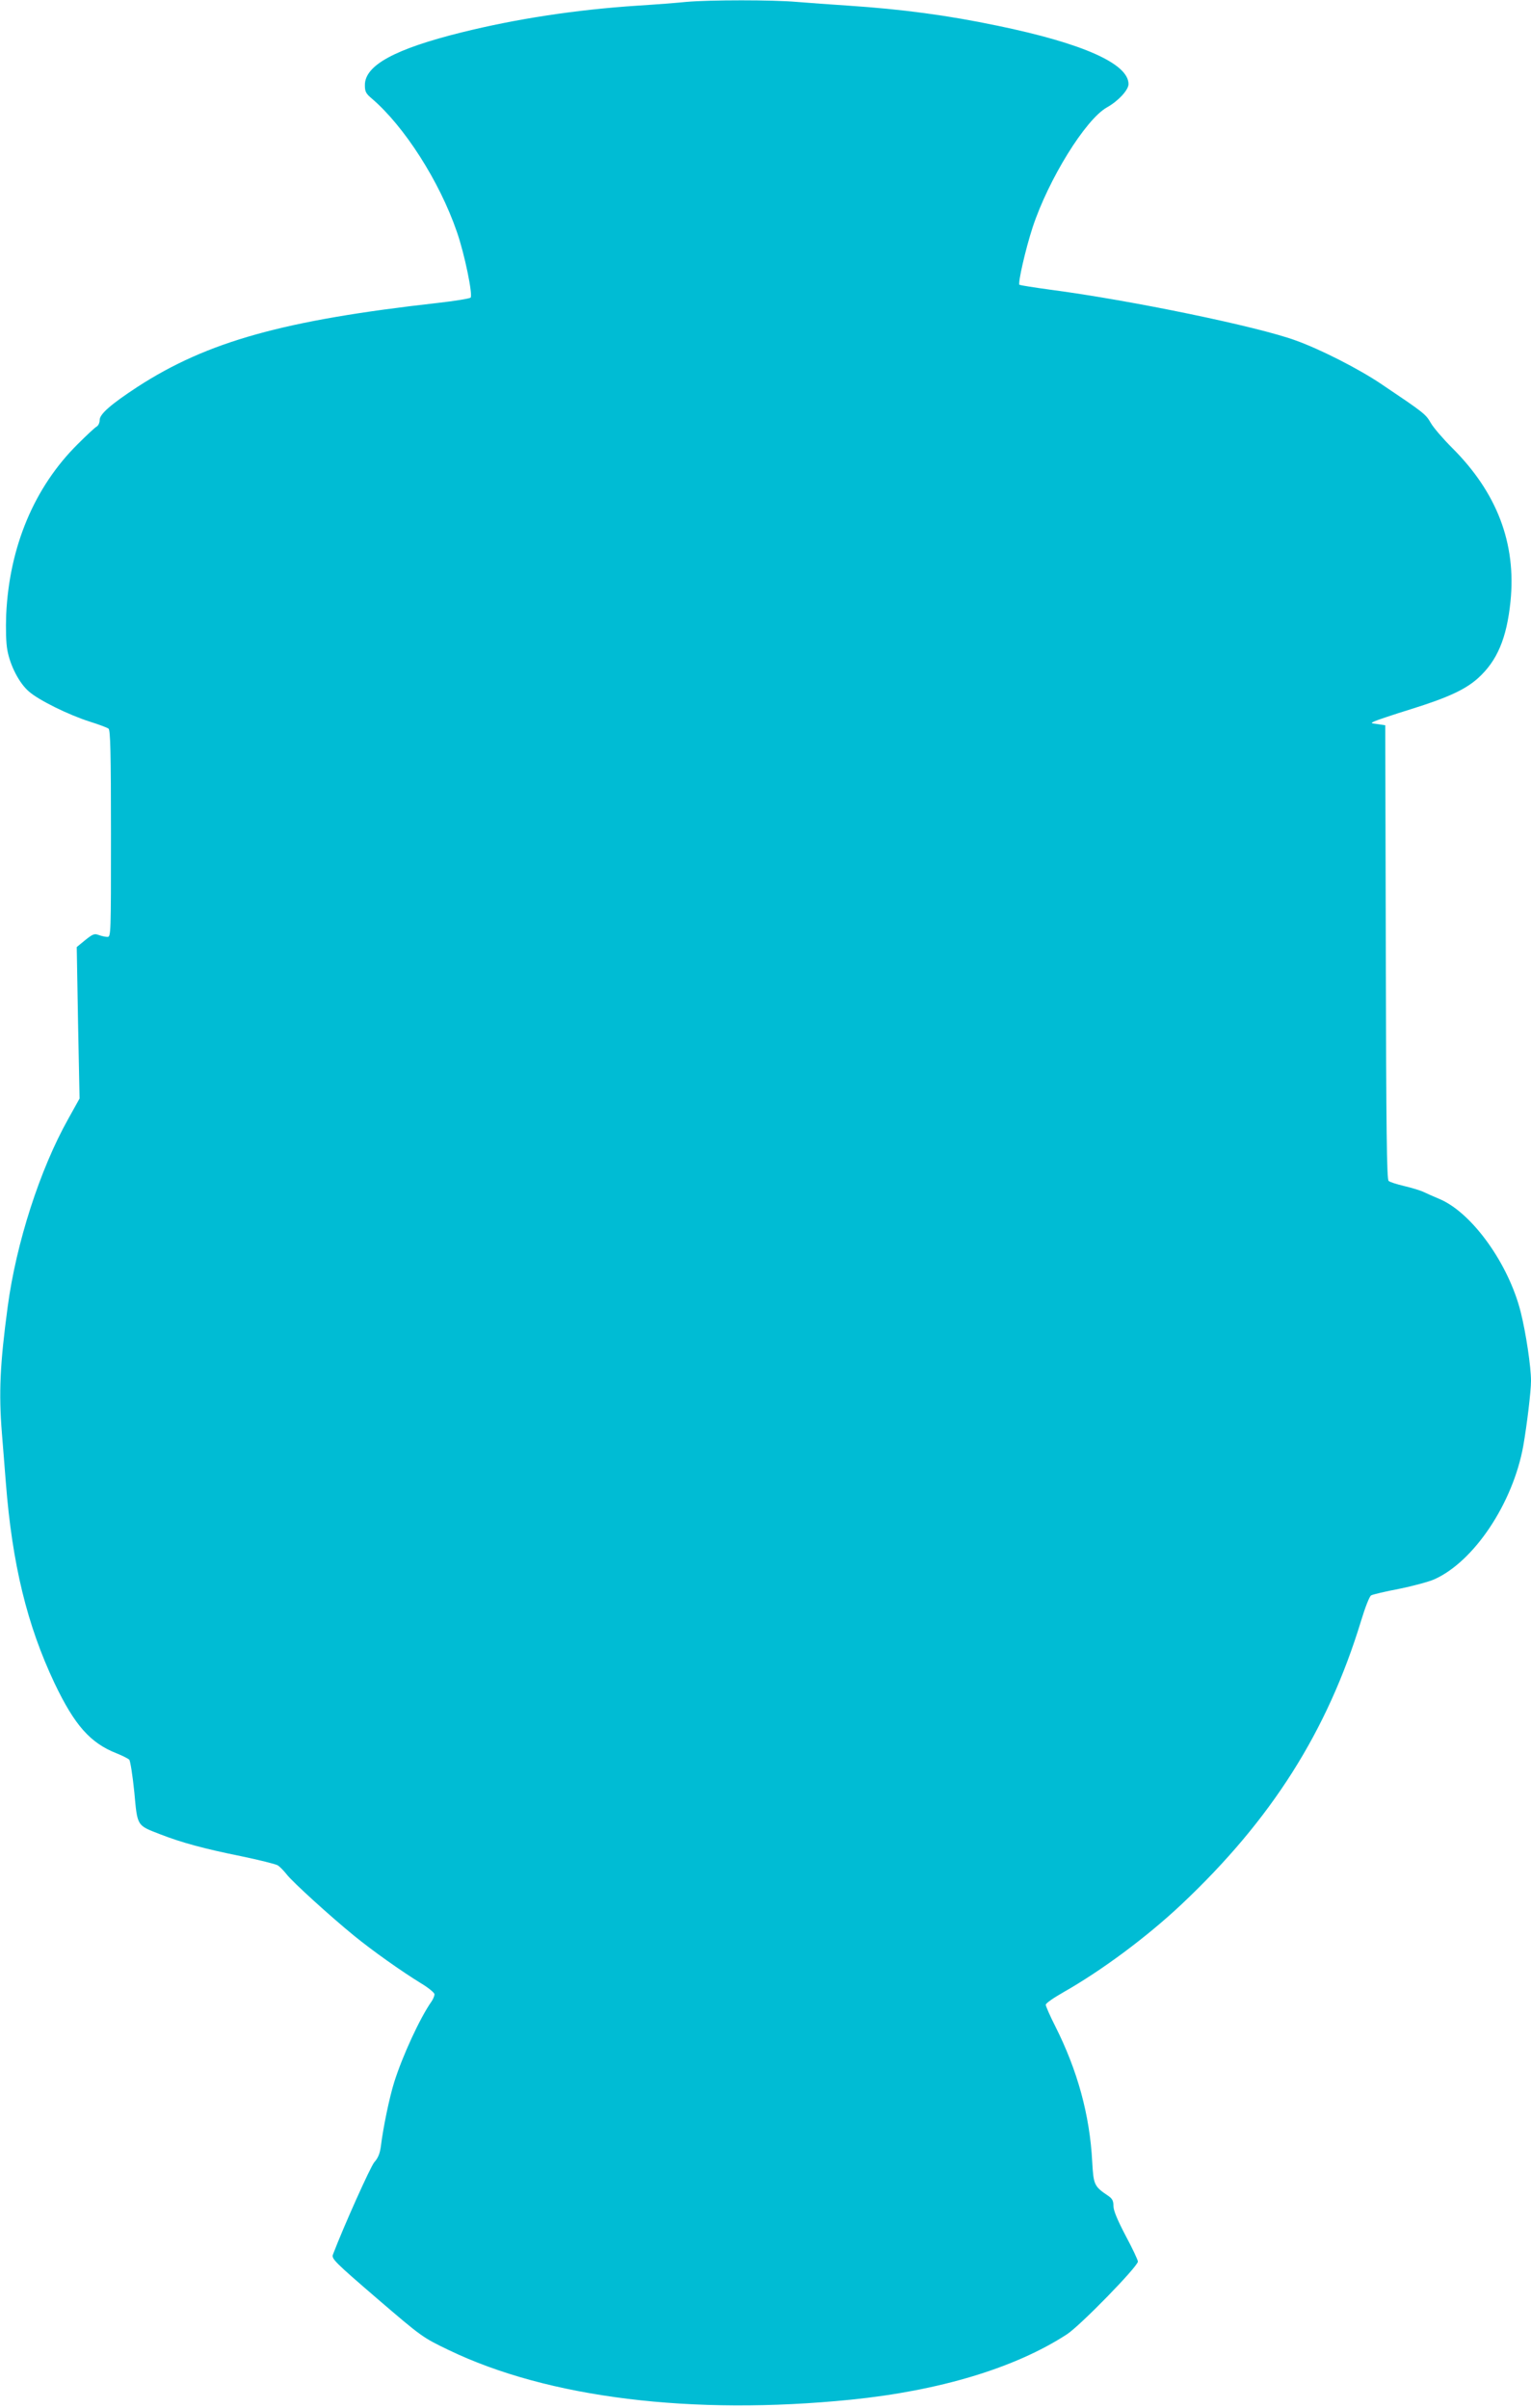 <?xml version="1.0" standalone="no"?>
<!DOCTYPE svg PUBLIC "-//W3C//DTD SVG 20010904//EN"
 "http://www.w3.org/TR/2001/REC-SVG-20010904/DTD/svg10.dtd">
<svg version="1.0" xmlns="http://www.w3.org/2000/svg"
 width="814pt" height="1280pt" viewBox="0 0 814 1280"
 preserveAspectRatio="xMidYMid meet">
<g transform="translate(0,1280) scale(0.1,-0.1)"
fill="#00bcd4" stroke="none">
<path d="M3650 12790 c-47 -5 -164 -14 -260 -20 -332 -22 -644 -70 -935 -142
-355 -88 -515 -175 -515 -280 0 -35 5 -45 37 -72 172 -147 359 -438 452 -708
41 -117 86 -337 73 -350 -5 -5 -84 -18 -173 -28 -820 -92 -1226 -205 -1599
-447 -139 -91 -200 -144 -200 -175 0 -15 -7 -31 -17 -36 -9 -5 -54 -47 -100
-93 -231 -229 -363 -545 -380 -904 -3 -80 -1 -153 6 -190 15 -84 64 -177 114
-220 53 -47 212 -125 325 -161 48 -15 93 -32 99 -37 10 -7 13 -131 13 -558 0
-536 0 -549 -19 -549 -11 0 -32 5 -46 10 -23 9 -32 5 -72 -27 l-45 -37 7 -403
8 -402 -60 -108 c-151 -269 -277 -661 -322 -998 -41 -304 -48 -458 -31 -672 6
-71 15 -189 21 -263 34 -435 113 -758 259 -1067 107 -224 190 -318 331 -373
30 -12 59 -27 66 -33 6 -7 18 -84 27 -172 17 -184 12 -176 138 -225 116 -45
235 -77 428 -116 96 -20 185 -42 197 -49 12 -8 33 -30 48 -49 30 -39 230 -221
355 -323 100 -82 256 -192 357 -254 40 -24 73 -51 73 -59 0 -9 -7 -26 -16 -39
-61 -87 -153 -286 -198 -428 -26 -83 -59 -243 -71 -341 -5 -38 -15 -63 -35
-85 -21 -25 -162 -339 -220 -491 -8 -22 10 -40 233 -232 240 -206 243 -208
382 -275 529 -255 1295 -349 2140 -264 473 48 873 169 1147 347 70 45 377 360
378 387 0 8 -29 70 -65 137 -44 84 -65 134 -65 158 0 27 -6 39 -26 53 -77 52
-80 59 -87 183 -13 248 -78 485 -197 721 -28 55 -50 106 -50 113 0 8 42 37 93
66 206 117 444 294 628 467 479 451 776 920 955 1506 22 73 45 132 54 137 9 5
76 21 150 35 74 15 158 38 185 50 212 94 419 405 474 710 19 109 41 289 41
345 0 75 -27 256 -55 367 -64 254 -255 521 -425 597 -36 15 -78 34 -95 42 -16
7 -61 21 -100 30 -38 9 -76 21 -82 27 -10 7 -13 267 -15 1216 l-3 1206 -40 6
c-39 5 -39 5 -15 16 14 6 99 35 190 63 199 62 291 105 358 165 102 92 153 212
173 409 31 308 -72 578 -311 816 -47 47 -98 106 -113 132 -27 47 -36 54 -262
206 -120 81 -322 184 -455 232 -201 74 -878 214 -1305 270 -88 12 -162 24
-165 26 -9 9 33 192 70 305 84 255 281 574 395 638 61 34 115 93 115 124 0
108 -241 216 -695 310 -268 56 -509 88 -795 107 -91 6 -215 15 -276 20 -126
11 -459 11 -584 0z"/>
</g>
</svg>
